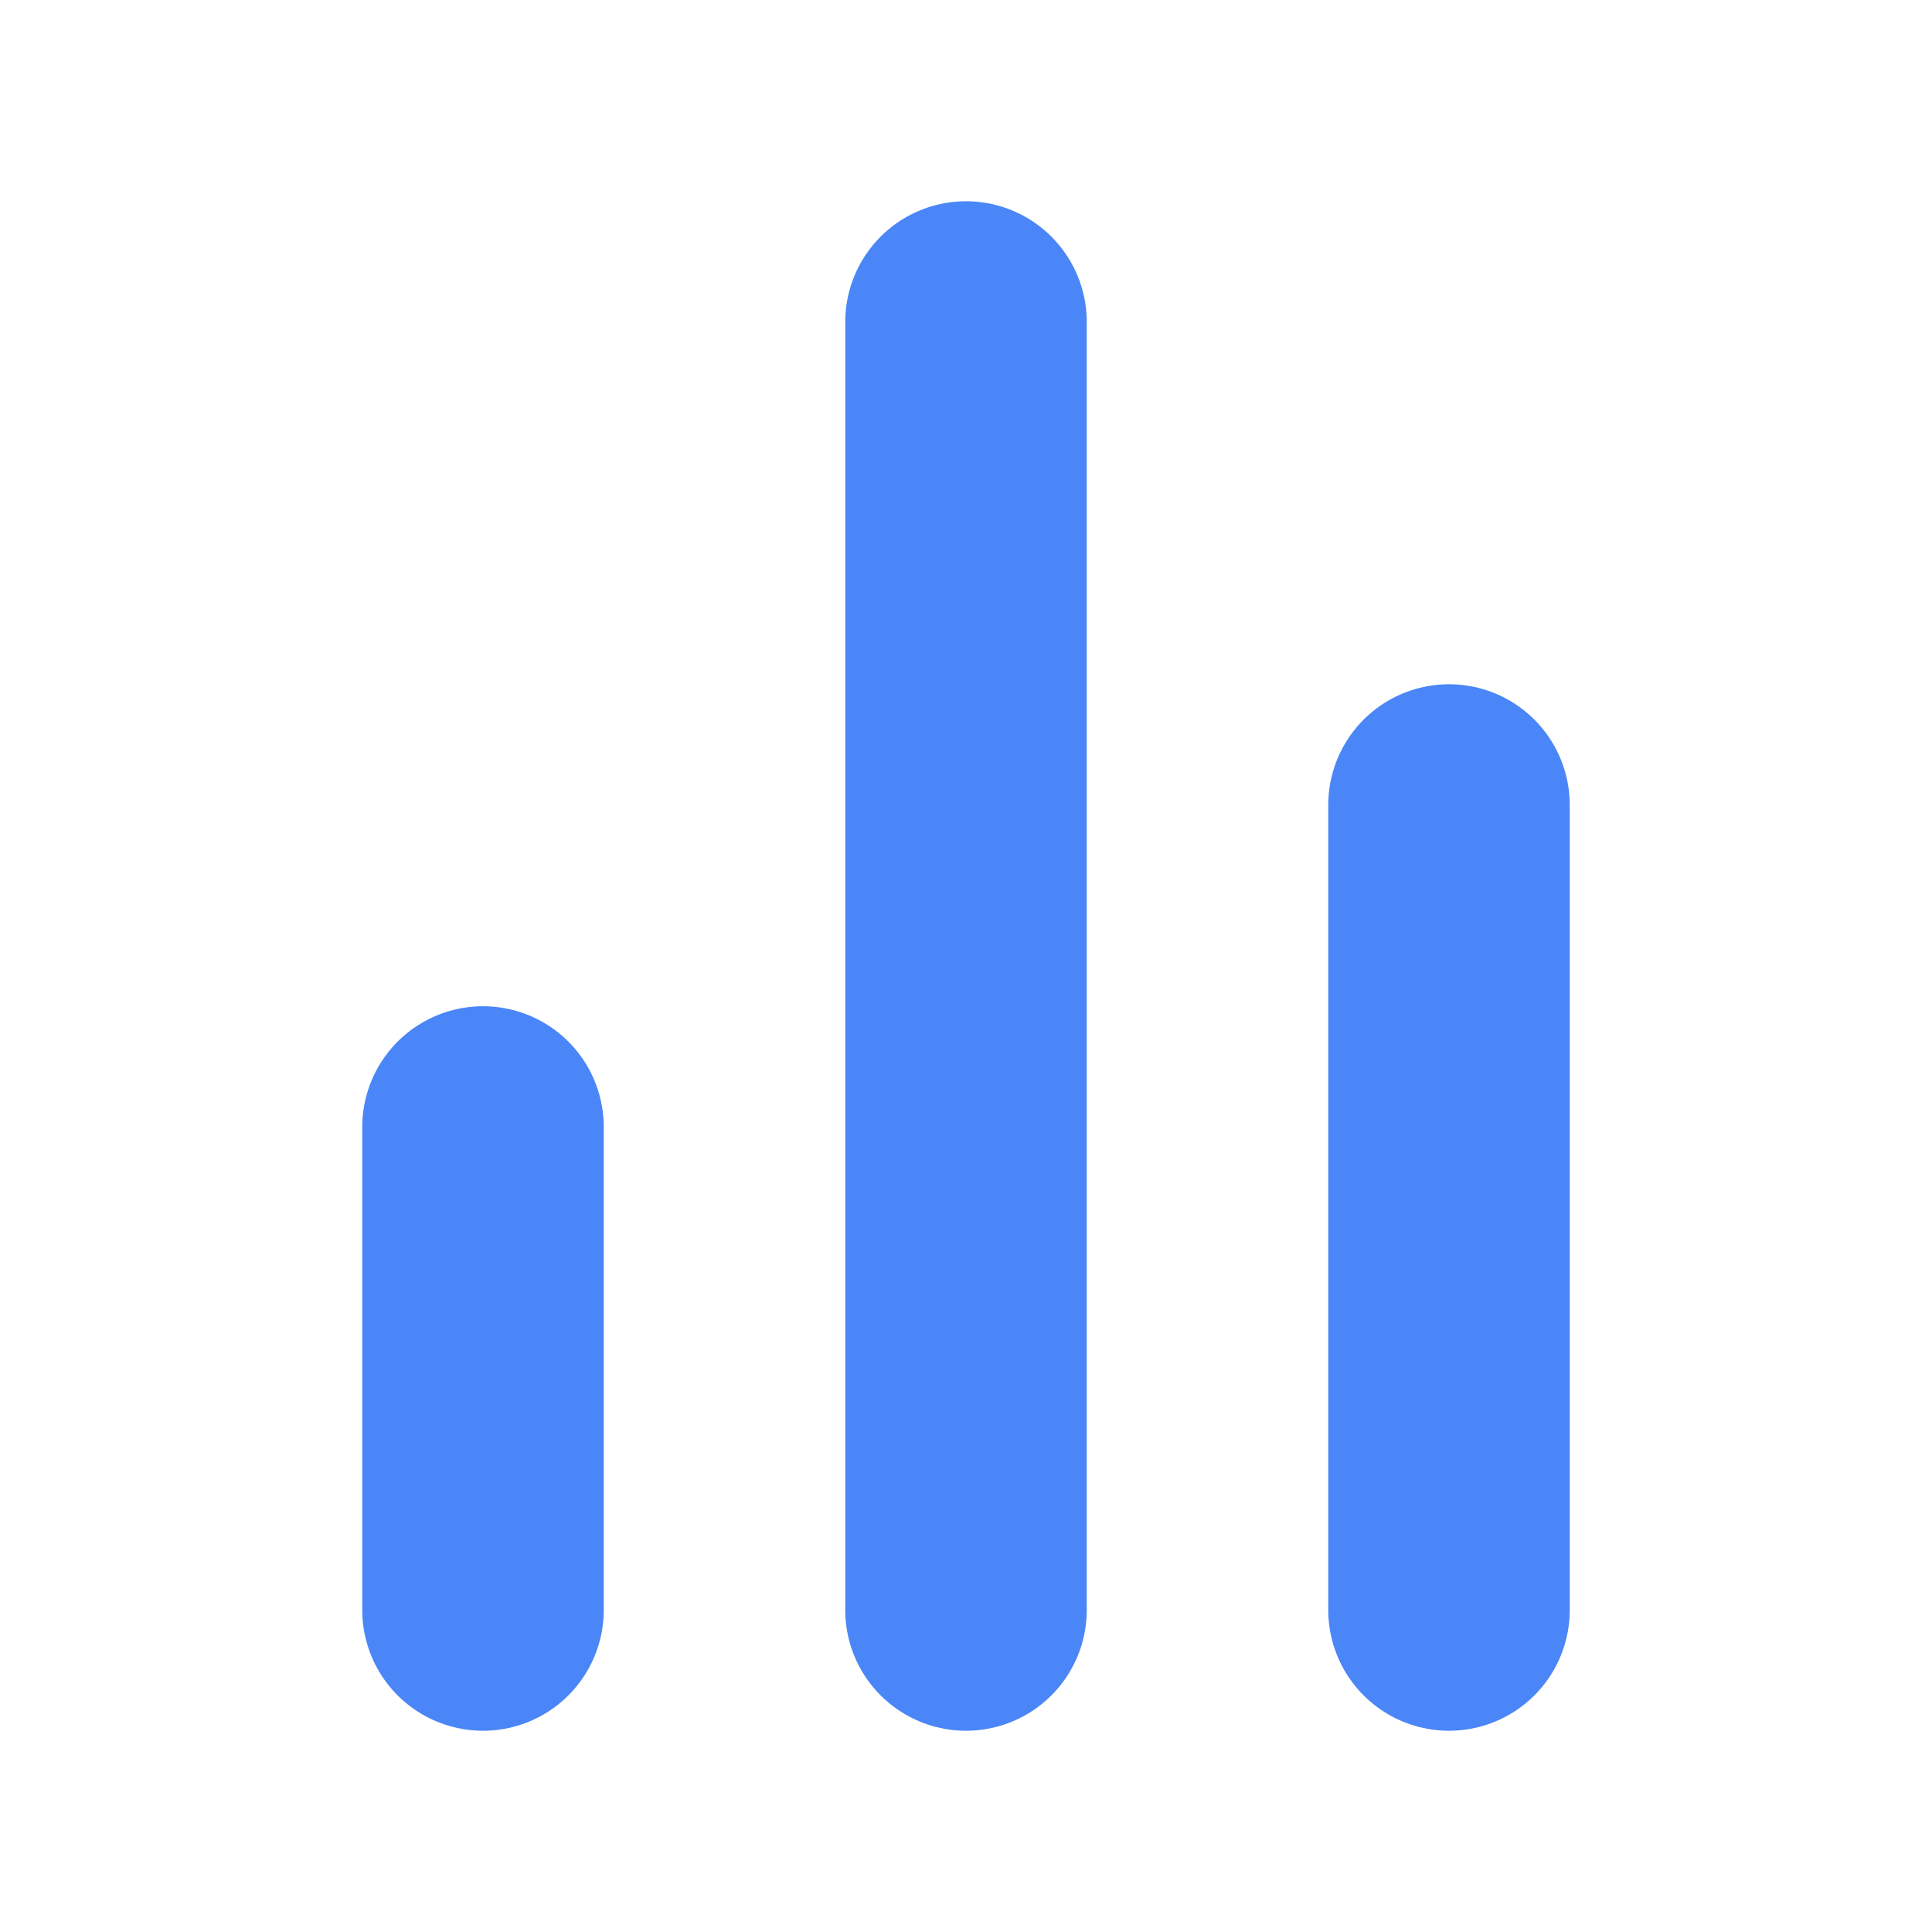 <svg xmlns="http://www.w3.org/2000/svg" width="32" height="32" viewBox="0 0 24 24" fill="none" stroke="#4a86f7" stroke-width="3" stroke-linecap="round" stroke-linejoin="round" class="lucide lucide-chart-no-axes-column-icon lucide-chart-no-axes-column"><line x1="18" x2="18" y1="20" y2="10"/><line x1="12" x2="12" y1="20" y2="4"/><line x1="6" x2="6" y1="20" y2="14"/></svg>